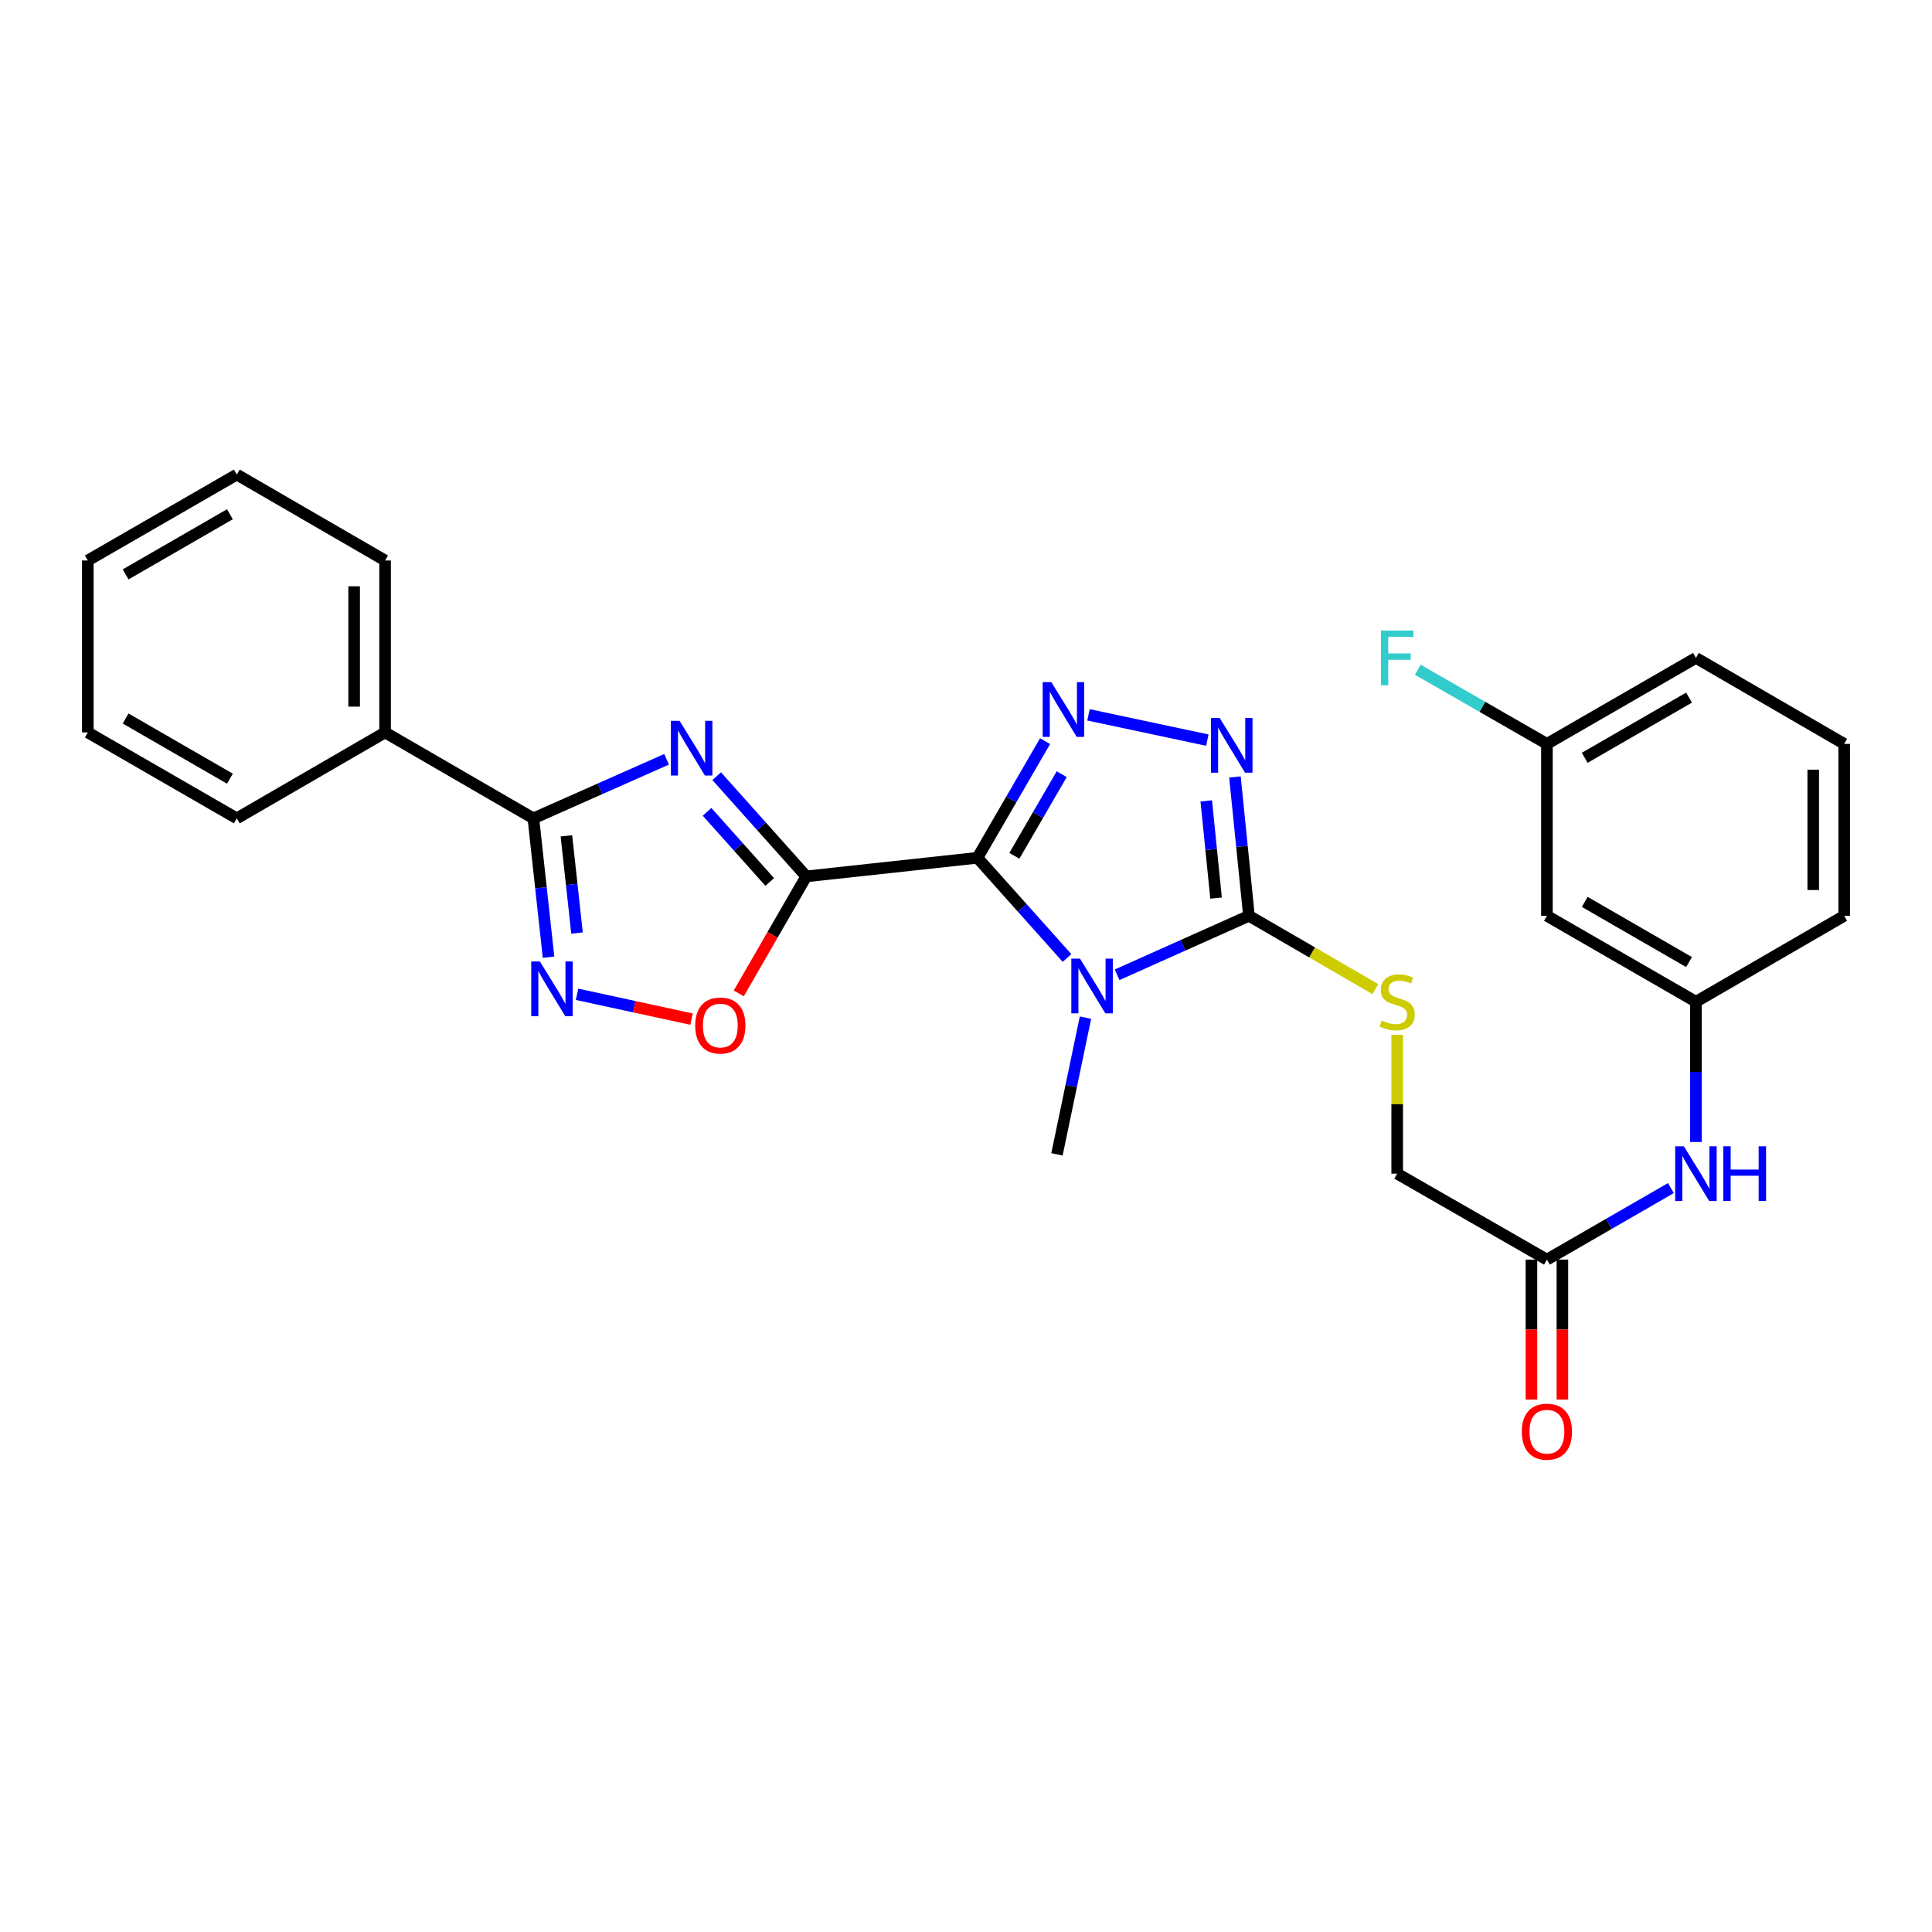 <?xml version='1.0' encoding='iso-8859-1'?>
<svg version='1.1' baseProfile='full'
              xmlns='http://www.w3.org/2000/svg'
                      xmlns:rdkit='http://www.rdkit.org/xml'
                      xmlns:xlink='http://www.w3.org/1999/xlink'
                  xml:space='preserve'
width='1000px' height='1000px' viewBox='0 0 1000 1000'>
<!-- END OF HEADER -->
<rect style='opacity:1.0;fill:#FFFFFF;stroke:none' width='1000' height='1000' x='0' y='0'> </rect>
<path class='bond-0' d='M 505.926,443.99 L 417.316,453.617' style='fill:none;fill-rule:evenodd;stroke:#000000;stroke-width:6px;stroke-linecap:butt;stroke-linejoin:miter;stroke-opacity:1' />
<path class='bond-1' d='M 505.926,443.99 L 529.107,469.918' style='fill:none;fill-rule:evenodd;stroke:#000000;stroke-width:6px;stroke-linecap:butt;stroke-linejoin:miter;stroke-opacity:1' />
<path class='bond-1' d='M 529.107,469.918 L 552.289,495.846' style='fill:none;fill-rule:evenodd;stroke:#0000FF;stroke-width:6px;stroke-linecap:butt;stroke-linejoin:miter;stroke-opacity:1' />
<path class='bond-3' d='M 505.926,443.99 L 523.43,413.804' style='fill:none;fill-rule:evenodd;stroke:#000000;stroke-width:6px;stroke-linecap:butt;stroke-linejoin:miter;stroke-opacity:1' />
<path class='bond-3' d='M 523.43,413.804 L 540.934,383.618' style='fill:none;fill-rule:evenodd;stroke:#0000FF;stroke-width:6px;stroke-linecap:butt;stroke-linejoin:miter;stroke-opacity:1' />
<path class='bond-3' d='M 525.032,442.968 L 537.284,421.838' style='fill:none;fill-rule:evenodd;stroke:#000000;stroke-width:6px;stroke-linecap:butt;stroke-linejoin:miter;stroke-opacity:1' />
<path class='bond-3' d='M 537.284,421.838 L 549.537,400.708' style='fill:none;fill-rule:evenodd;stroke:#0000FF;stroke-width:6px;stroke-linecap:butt;stroke-linejoin:miter;stroke-opacity:1' />
<path class='bond-2' d='M 417.316,453.617 L 394.139,427.687' style='fill:none;fill-rule:evenodd;stroke:#000000;stroke-width:6px;stroke-linecap:butt;stroke-linejoin:miter;stroke-opacity:1' />
<path class='bond-2' d='M 394.139,427.687 L 370.962,401.756' style='fill:none;fill-rule:evenodd;stroke:#0000FF;stroke-width:6px;stroke-linecap:butt;stroke-linejoin:miter;stroke-opacity:1' />
<path class='bond-2' d='M 398.422,456.511 L 382.198,438.36' style='fill:none;fill-rule:evenodd;stroke:#000000;stroke-width:6px;stroke-linecap:butt;stroke-linejoin:miter;stroke-opacity:1' />
<path class='bond-2' d='M 382.198,438.36 L 365.974,420.208' style='fill:none;fill-rule:evenodd;stroke:#0000FF;stroke-width:6px;stroke-linecap:butt;stroke-linejoin:miter;stroke-opacity:1' />
<path class='bond-8' d='M 417.316,453.617 L 399.848,483.901' style='fill:none;fill-rule:evenodd;stroke:#000000;stroke-width:6px;stroke-linecap:butt;stroke-linejoin:miter;stroke-opacity:1' />
<path class='bond-8' d='M 399.848,483.901 L 382.38,514.186' style='fill:none;fill-rule:evenodd;stroke:#FF0000;stroke-width:6px;stroke-linecap:butt;stroke-linejoin:miter;stroke-opacity:1' />
<path class='bond-4' d='M 578.218,504.547 L 612.335,489.283' style='fill:none;fill-rule:evenodd;stroke:#0000FF;stroke-width:6px;stroke-linecap:butt;stroke-linejoin:miter;stroke-opacity:1' />
<path class='bond-4' d='M 612.335,489.283 L 646.452,474.019' style='fill:none;fill-rule:evenodd;stroke:#000000;stroke-width:6px;stroke-linecap:butt;stroke-linejoin:miter;stroke-opacity:1' />
<path class='bond-17' d='M 561.838,526.733 L 554.461,562.106' style='fill:none;fill-rule:evenodd;stroke:#0000FF;stroke-width:6px;stroke-linecap:butt;stroke-linejoin:miter;stroke-opacity:1' />
<path class='bond-17' d='M 554.461,562.106 L 547.085,597.48' style='fill:none;fill-rule:evenodd;stroke:#000000;stroke-width:6px;stroke-linecap:butt;stroke-linejoin:miter;stroke-opacity:1' />
<path class='bond-6' d='M 345.016,393.009 L 310.547,408.298' style='fill:none;fill-rule:evenodd;stroke:#0000FF;stroke-width:6px;stroke-linecap:butt;stroke-linejoin:miter;stroke-opacity:1' />
<path class='bond-6' d='M 310.547,408.298 L 276.077,423.588' style='fill:none;fill-rule:evenodd;stroke:#000000;stroke-width:6px;stroke-linecap:butt;stroke-linejoin:miter;stroke-opacity:1' />
<path class='bond-5' d='M 563.398,369.999 L 624.92,383.086' style='fill:none;fill-rule:evenodd;stroke:#0000FF;stroke-width:6px;stroke-linecap:butt;stroke-linejoin:miter;stroke-opacity:1' />
<path class='bond-9' d='M 646.452,474.019 L 679.17,492.988' style='fill:none;fill-rule:evenodd;stroke:#000000;stroke-width:6px;stroke-linecap:butt;stroke-linejoin:miter;stroke-opacity:1' />
<path class='bond-9' d='M 679.17,492.988 L 711.887,511.956' style='fill:none;fill-rule:evenodd;stroke:#CCCC00;stroke-width:6px;stroke-linecap:butt;stroke-linejoin:miter;stroke-opacity:1' />
<path class='bond-28' d='M 646.452,474.019 L 642.829,438.085' style='fill:none;fill-rule:evenodd;stroke:#000000;stroke-width:6px;stroke-linecap:butt;stroke-linejoin:miter;stroke-opacity:1' />
<path class='bond-28' d='M 642.829,438.085 L 639.206,402.151' style='fill:none;fill-rule:evenodd;stroke:#0000FF;stroke-width:6px;stroke-linecap:butt;stroke-linejoin:miter;stroke-opacity:1' />
<path class='bond-28' d='M 629.431,464.845 L 626.895,439.692' style='fill:none;fill-rule:evenodd;stroke:#000000;stroke-width:6px;stroke-linecap:butt;stroke-linejoin:miter;stroke-opacity:1' />
<path class='bond-28' d='M 626.895,439.692 L 624.359,414.538' style='fill:none;fill-rule:evenodd;stroke:#0000FF;stroke-width:6px;stroke-linecap:butt;stroke-linejoin:miter;stroke-opacity:1' />
<path class='bond-12' d='M 276.077,423.588 L 199.319,379.101' style='fill:none;fill-rule:evenodd;stroke:#000000;stroke-width:6px;stroke-linecap:butt;stroke-linejoin:miter;stroke-opacity:1' />
<path class='bond-29' d='M 276.077,423.588 L 279.997,459.517' style='fill:none;fill-rule:evenodd;stroke:#000000;stroke-width:6px;stroke-linecap:butt;stroke-linejoin:miter;stroke-opacity:1' />
<path class='bond-29' d='M 279.997,459.517 L 283.917,495.445' style='fill:none;fill-rule:evenodd;stroke:#0000FF;stroke-width:6px;stroke-linecap:butt;stroke-linejoin:miter;stroke-opacity:1' />
<path class='bond-29' d='M 293.174,432.63 L 295.918,457.78' style='fill:none;fill-rule:evenodd;stroke:#000000;stroke-width:6px;stroke-linecap:butt;stroke-linejoin:miter;stroke-opacity:1' />
<path class='bond-29' d='M 295.918,457.78 L 298.662,482.93' style='fill:none;fill-rule:evenodd;stroke:#0000FF;stroke-width:6px;stroke-linecap:butt;stroke-linejoin:miter;stroke-opacity:1' />
<path class='bond-7' d='M 298.673,514.639 L 328.307,521.069' style='fill:none;fill-rule:evenodd;stroke:#0000FF;stroke-width:6px;stroke-linecap:butt;stroke-linejoin:miter;stroke-opacity:1' />
<path class='bond-7' d='M 328.307,521.069 L 357.94,527.499' style='fill:none;fill-rule:evenodd;stroke:#FF0000;stroke-width:6px;stroke-linecap:butt;stroke-linejoin:miter;stroke-opacity:1' />
<path class='bond-16' d='M 723.184,535.611 L 723.184,571.546' style='fill:none;fill-rule:evenodd;stroke:#CCCC00;stroke-width:6px;stroke-linecap:butt;stroke-linejoin:miter;stroke-opacity:1' />
<path class='bond-16' d='M 723.184,571.546 L 723.184,607.481' style='fill:none;fill-rule:evenodd;stroke:#000000;stroke-width:6px;stroke-linecap:butt;stroke-linejoin:miter;stroke-opacity:1' />
<path class='bond-10' d='M 800.681,651.969 L 723.184,607.481' style='fill:none;fill-rule:evenodd;stroke:#000000;stroke-width:6px;stroke-linecap:butt;stroke-linejoin:miter;stroke-opacity:1' />
<path class='bond-11' d='M 800.681,651.969 L 832.764,633.464' style='fill:none;fill-rule:evenodd;stroke:#000000;stroke-width:6px;stroke-linecap:butt;stroke-linejoin:miter;stroke-opacity:1' />
<path class='bond-11' d='M 832.764,633.464 L 864.848,614.96' style='fill:none;fill-rule:evenodd;stroke:#0000FF;stroke-width:6px;stroke-linecap:butt;stroke-linejoin:miter;stroke-opacity:1' />
<path class='bond-15' d='M 792.674,651.969 L 792.674,688.188' style='fill:none;fill-rule:evenodd;stroke:#000000;stroke-width:6px;stroke-linecap:butt;stroke-linejoin:miter;stroke-opacity:1' />
<path class='bond-15' d='M 792.674,688.188 L 792.674,724.408' style='fill:none;fill-rule:evenodd;stroke:#FF0000;stroke-width:6px;stroke-linecap:butt;stroke-linejoin:miter;stroke-opacity:1' />
<path class='bond-15' d='M 808.689,651.969 L 808.689,688.188' style='fill:none;fill-rule:evenodd;stroke:#000000;stroke-width:6px;stroke-linecap:butt;stroke-linejoin:miter;stroke-opacity:1' />
<path class='bond-15' d='M 808.689,688.188 L 808.689,724.408' style='fill:none;fill-rule:evenodd;stroke:#FF0000;stroke-width:6px;stroke-linecap:butt;stroke-linejoin:miter;stroke-opacity:1' />
<path class='bond-13' d='M 877.814,591.097 L 877.814,554.802' style='fill:none;fill-rule:evenodd;stroke:#0000FF;stroke-width:6px;stroke-linecap:butt;stroke-linejoin:miter;stroke-opacity:1' />
<path class='bond-13' d='M 877.814,554.802 L 877.814,518.506' style='fill:none;fill-rule:evenodd;stroke:#000000;stroke-width:6px;stroke-linecap:butt;stroke-linejoin:miter;stroke-opacity:1' />
<path class='bond-22' d='M 199.319,379.101 L 199.319,290.108' style='fill:none;fill-rule:evenodd;stroke:#000000;stroke-width:6px;stroke-linecap:butt;stroke-linejoin:miter;stroke-opacity:1' />
<path class='bond-22' d='M 183.303,365.752 L 183.303,303.457' style='fill:none;fill-rule:evenodd;stroke:#000000;stroke-width:6px;stroke-linecap:butt;stroke-linejoin:miter;stroke-opacity:1' />
<path class='bond-23' d='M 199.319,379.101 L 122.569,423.588' style='fill:none;fill-rule:evenodd;stroke:#000000;stroke-width:6px;stroke-linecap:butt;stroke-linejoin:miter;stroke-opacity:1' />
<path class='bond-14' d='M 877.814,518.506 L 800.681,474.019' style='fill:none;fill-rule:evenodd;stroke:#000000;stroke-width:6px;stroke-linecap:butt;stroke-linejoin:miter;stroke-opacity:1' />
<path class='bond-14' d='M 874.245,497.96 L 820.253,466.819' style='fill:none;fill-rule:evenodd;stroke:#000000;stroke-width:6px;stroke-linecap:butt;stroke-linejoin:miter;stroke-opacity:1' />
<path class='bond-21' d='M 877.814,518.506 L 954.545,474.019' style='fill:none;fill-rule:evenodd;stroke:#000000;stroke-width:6px;stroke-linecap:butt;stroke-linejoin:miter;stroke-opacity:1' />
<path class='bond-18' d='M 800.681,474.019 L 800.681,385.035' style='fill:none;fill-rule:evenodd;stroke:#000000;stroke-width:6px;stroke-linecap:butt;stroke-linejoin:miter;stroke-opacity:1' />
<path class='bond-19' d='M 800.681,385.035 L 767.26,365.842' style='fill:none;fill-rule:evenodd;stroke:#000000;stroke-width:6px;stroke-linecap:butt;stroke-linejoin:miter;stroke-opacity:1' />
<path class='bond-19' d='M 767.26,365.842 L 733.839,346.649' style='fill:none;fill-rule:evenodd;stroke:#33CCCC;stroke-width:6px;stroke-linecap:butt;stroke-linejoin:miter;stroke-opacity:1' />
<path class='bond-31' d='M 800.681,385.035 L 877.814,340.53' style='fill:none;fill-rule:evenodd;stroke:#000000;stroke-width:6px;stroke-linecap:butt;stroke-linejoin:miter;stroke-opacity:1' />
<path class='bond-31' d='M 820.255,392.231 L 874.248,361.078' style='fill:none;fill-rule:evenodd;stroke:#000000;stroke-width:6px;stroke-linecap:butt;stroke-linejoin:miter;stroke-opacity:1' />
<path class='bond-20' d='M 954.545,385.035 L 954.545,474.019' style='fill:none;fill-rule:evenodd;stroke:#000000;stroke-width:6px;stroke-linecap:butt;stroke-linejoin:miter;stroke-opacity:1' />
<path class='bond-20' d='M 938.53,398.383 L 938.53,460.671' style='fill:none;fill-rule:evenodd;stroke:#000000;stroke-width:6px;stroke-linecap:butt;stroke-linejoin:miter;stroke-opacity:1' />
<path class='bond-24' d='M 954.545,385.035 L 877.814,340.53' style='fill:none;fill-rule:evenodd;stroke:#000000;stroke-width:6px;stroke-linecap:butt;stroke-linejoin:miter;stroke-opacity:1' />
<path class='bond-25' d='M 199.319,290.108 L 122.569,245.63' style='fill:none;fill-rule:evenodd;stroke:#000000;stroke-width:6px;stroke-linecap:butt;stroke-linejoin:miter;stroke-opacity:1' />
<path class='bond-26' d='M 122.569,423.588 L 45.455,379.101' style='fill:none;fill-rule:evenodd;stroke:#000000;stroke-width:6px;stroke-linecap:butt;stroke-linejoin:miter;stroke-opacity:1' />
<path class='bond-26' d='M 119.005,403.042 L 65.025,371.901' style='fill:none;fill-rule:evenodd;stroke:#000000;stroke-width:6px;stroke-linecap:butt;stroke-linejoin:miter;stroke-opacity:1' />
<path class='bond-30' d='M 122.569,245.63 L 45.455,290.108' style='fill:none;fill-rule:evenodd;stroke:#000000;stroke-width:6px;stroke-linecap:butt;stroke-linejoin:miter;stroke-opacity:1' />
<path class='bond-30' d='M 119.004,266.175 L 65.024,297.31' style='fill:none;fill-rule:evenodd;stroke:#000000;stroke-width:6px;stroke-linecap:butt;stroke-linejoin:miter;stroke-opacity:1' />
<path class='bond-27' d='M 45.455,379.101 L 45.455,290.108' style='fill:none;fill-rule:evenodd;stroke:#000000;stroke-width:6px;stroke-linecap:butt;stroke-linejoin:miter;stroke-opacity:1' />
<path  class='atom-2' d='M 558.994 496.187
L 568.274 511.187
Q 569.194 512.667, 570.674 515.347
Q 572.154 518.027, 572.234 518.187
L 572.234 496.187
L 575.994 496.187
L 575.994 524.507
L 572.114 524.507
L 562.154 508.107
Q 560.994 506.187, 559.754 503.987
Q 558.554 501.787, 558.194 501.107
L 558.194 524.507
L 554.514 524.507
L 554.514 496.187
L 558.994 496.187
' fill='#0000FF'/>
<path  class='atom-3' d='M 351.736 373.091
L 361.016 388.091
Q 361.936 389.571, 363.416 392.251
Q 364.896 394.931, 364.976 395.091
L 364.976 373.091
L 368.736 373.091
L 368.736 401.411
L 364.856 401.411
L 354.896 385.011
Q 353.736 383.091, 352.496 380.891
Q 351.296 378.691, 350.936 378.011
L 350.936 401.411
L 347.256 401.411
L 347.256 373.091
L 351.736 373.091
' fill='#0000FF'/>
<path  class='atom-4' d='M 544.171 353.08
L 553.451 368.08
Q 554.371 369.56, 555.851 372.24
Q 557.331 374.92, 557.411 375.08
L 557.411 353.08
L 561.171 353.08
L 561.171 381.4
L 557.291 381.4
L 547.331 365
Q 546.171 363.08, 544.931 360.88
Q 543.731 358.68, 543.371 358
L 543.371 381.4
L 539.691 381.4
L 539.691 353.08
L 544.171 353.08
' fill='#0000FF'/>
<path  class='atom-6' d='M 631.295 371.614
L 640.575 386.614
Q 641.495 388.094, 642.975 390.774
Q 644.455 393.454, 644.535 393.614
L 644.535 371.614
L 648.295 371.614
L 648.295 399.934
L 644.415 399.934
L 634.455 383.534
Q 633.295 381.614, 632.055 379.414
Q 630.855 377.214, 630.495 376.534
L 630.495 399.934
L 626.815 399.934
L 626.815 371.614
L 631.295 371.614
' fill='#0000FF'/>
<path  class='atom-8' d='M 279.444 497.664
L 288.724 512.664
Q 289.644 514.144, 291.124 516.824
Q 292.604 519.504, 292.684 519.664
L 292.684 497.664
L 296.444 497.664
L 296.444 525.984
L 292.564 525.984
L 282.604 509.584
Q 281.444 507.664, 280.204 505.464
Q 279.004 503.264, 278.644 502.584
L 278.644 525.984
L 274.964 525.984
L 274.964 497.664
L 279.444 497.664
' fill='#0000FF'/>
<path  class='atom-9' d='M 359.837 530.811
Q 359.837 524.011, 363.197 520.211
Q 366.557 516.411, 372.837 516.411
Q 379.117 516.411, 382.477 520.211
Q 385.837 524.011, 385.837 530.811
Q 385.837 537.691, 382.437 541.611
Q 379.037 545.491, 372.837 545.491
Q 366.597 545.491, 363.197 541.611
Q 359.837 537.731, 359.837 530.811
M 372.837 542.291
Q 377.157 542.291, 379.477 539.411
Q 381.837 536.491, 381.837 530.811
Q 381.837 525.251, 379.477 522.451
Q 377.157 519.611, 372.837 519.611
Q 368.517 519.611, 366.157 522.411
Q 363.837 525.211, 363.837 530.811
Q 363.837 536.531, 366.157 539.411
Q 368.517 542.291, 372.837 542.291
' fill='#FF0000'/>
<path  class='atom-10' d='M 715.184 528.226
Q 715.504 528.346, 716.824 528.906
Q 718.144 529.466, 719.584 529.826
Q 721.064 530.146, 722.504 530.146
Q 725.184 530.146, 726.744 528.866
Q 728.304 527.546, 728.304 525.266
Q 728.304 523.706, 727.504 522.746
Q 726.744 521.786, 725.544 521.266
Q 724.344 520.746, 722.344 520.146
Q 719.824 519.386, 718.304 518.666
Q 716.824 517.946, 715.744 516.426
Q 714.704 514.906, 714.704 512.346
Q 714.704 508.786, 717.104 506.586
Q 719.544 504.386, 724.344 504.386
Q 727.624 504.386, 731.344 505.946
L 730.424 509.026
Q 727.024 507.626, 724.464 507.626
Q 721.704 507.626, 720.184 508.786
Q 718.664 509.906, 718.704 511.866
Q 718.704 513.386, 719.464 514.306
Q 720.264 515.226, 721.384 515.746
Q 722.544 516.266, 724.464 516.866
Q 727.024 517.666, 728.544 518.466
Q 730.064 519.266, 731.144 520.906
Q 732.264 522.506, 732.264 525.266
Q 732.264 529.186, 729.624 531.306
Q 727.024 533.386, 722.664 533.386
Q 720.144 533.386, 718.224 532.826
Q 716.344 532.306, 714.104 531.386
L 715.184 528.226
' fill='#CCCC00'/>
<path  class='atom-12' d='M 871.554 593.321
L 880.834 608.321
Q 881.754 609.801, 883.234 612.481
Q 884.714 615.161, 884.794 615.321
L 884.794 593.321
L 888.554 593.321
L 888.554 621.641
L 884.674 621.641
L 874.714 605.241
Q 873.554 603.321, 872.314 601.121
Q 871.114 598.921, 870.754 598.241
L 870.754 621.641
L 867.074 621.641
L 867.074 593.321
L 871.554 593.321
' fill='#0000FF'/>
<path  class='atom-12' d='M 891.954 593.321
L 895.794 593.321
L 895.794 605.361
L 910.274 605.361
L 910.274 593.321
L 914.114 593.321
L 914.114 621.641
L 910.274 621.641
L 910.274 608.561
L 895.794 608.561
L 895.794 621.641
L 891.954 621.641
L 891.954 593.321
' fill='#0000FF'/>
<path  class='atom-16' d='M 787.681 741.032
Q 787.681 734.232, 791.041 730.432
Q 794.401 726.632, 800.681 726.632
Q 806.961 726.632, 810.321 730.432
Q 813.681 734.232, 813.681 741.032
Q 813.681 747.912, 810.281 751.832
Q 806.881 755.712, 800.681 755.712
Q 794.441 755.712, 791.041 751.832
Q 787.681 747.952, 787.681 741.032
M 800.681 752.512
Q 805.001 752.512, 807.321 749.632
Q 809.681 746.712, 809.681 741.032
Q 809.681 735.472, 807.321 732.672
Q 805.001 729.832, 800.681 729.832
Q 796.361 729.832, 794.001 732.632
Q 791.681 735.432, 791.681 741.032
Q 791.681 746.752, 794.001 749.632
Q 796.361 752.512, 800.681 752.512
' fill='#FF0000'/>
<path  class='atom-20' d='M 714.764 326.37
L 731.604 326.37
L 731.604 329.61
L 718.564 329.61
L 718.564 338.21
L 730.164 338.21
L 730.164 341.49
L 718.564 341.49
L 718.564 354.69
L 714.764 354.69
L 714.764 326.37
' fill='#33CCCC'/>
</svg>
